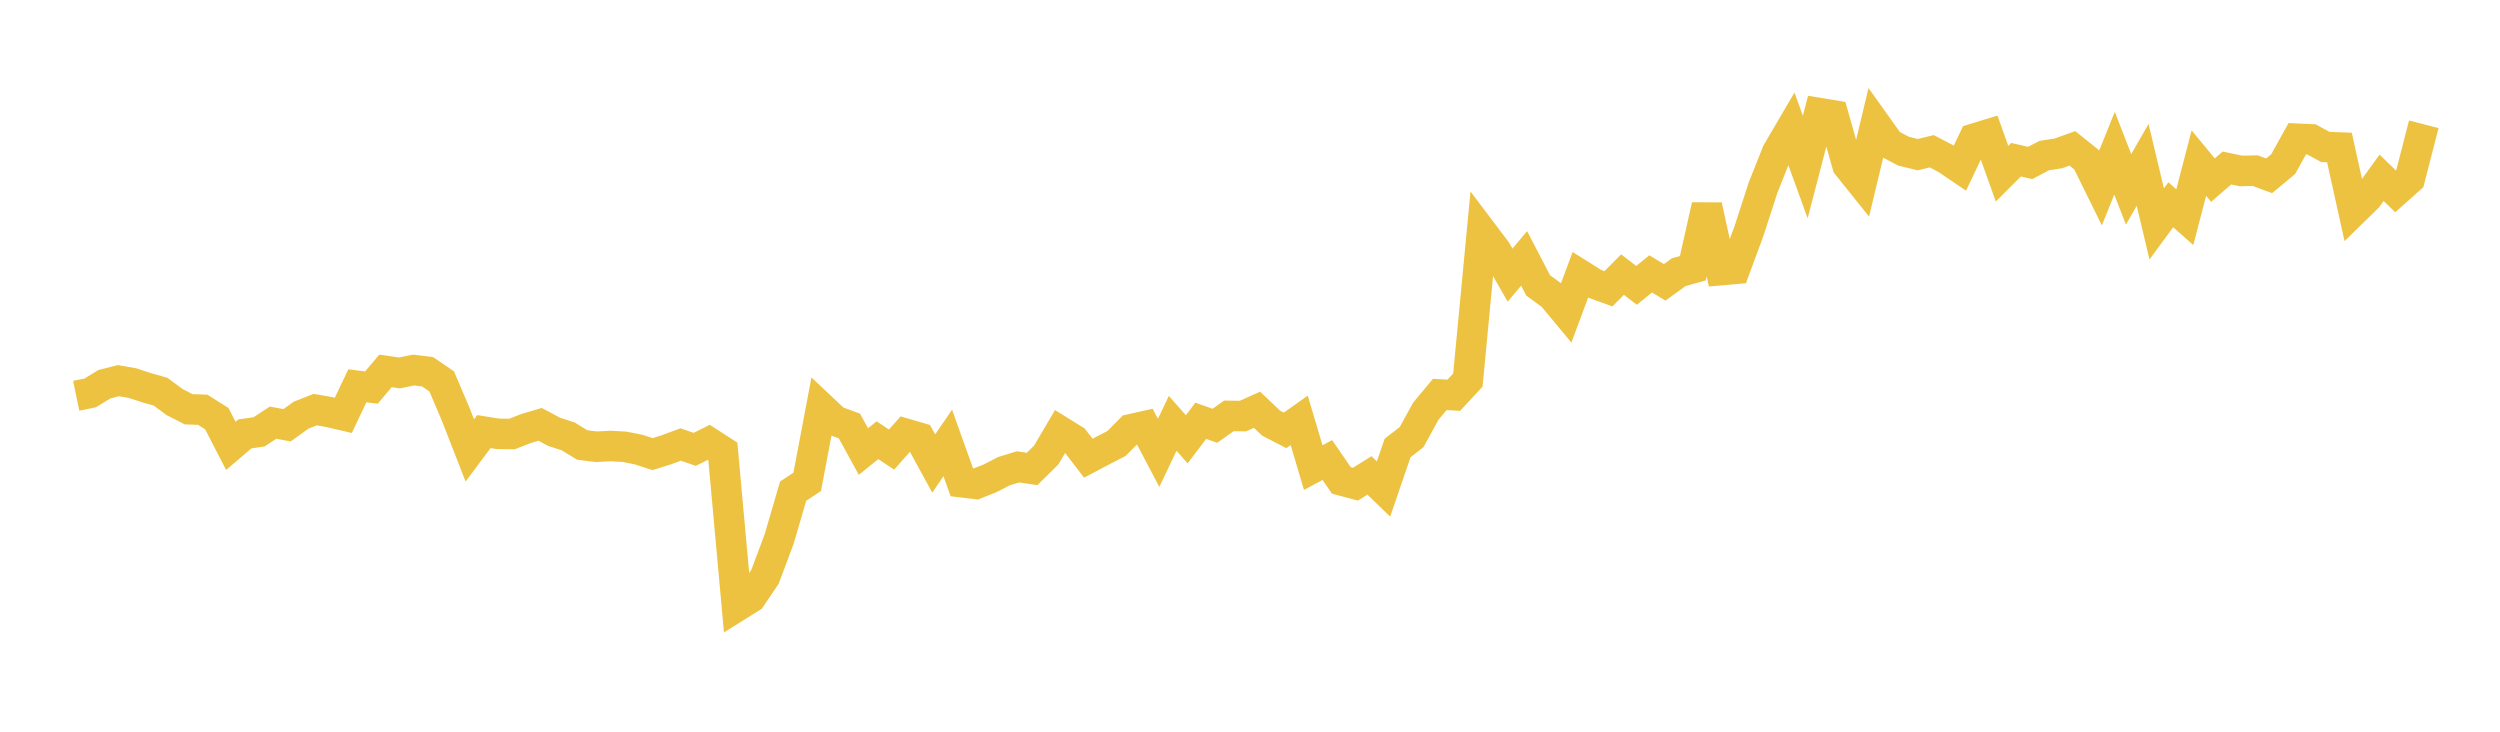 <svg width="164" height="48" xmlns="http://www.w3.org/2000/svg" xmlns:xlink="http://www.w3.org/1999/xlink"><path fill="none" stroke="rgb(237,194,64)" stroke-width="2" d="M5,25.963L5.922,25.773L6.844,25.207L7.766,24.971L8.689,25.131L9.611,25.433L10.533,25.695L11.455,26.377L12.377,26.849L13.299,26.879L14.222,27.462L15.144,29.25L16.066,28.461L16.988,28.332L17.91,27.727L18.832,27.897L19.754,27.235L20.677,26.871L21.599,27.032L22.521,27.247L23.443,25.308L24.365,25.425L25.287,24.333L26.21,24.464L27.132,24.275L28.054,24.389L28.976,25.022L29.898,27.186L30.82,29.548L31.743,28.313L32.665,28.46L33.587,28.47L34.509,28.111L35.431,27.837L36.353,28.329L37.275,28.628L38.198,29.192L39.12,29.307L40.042,29.257L40.964,29.308L41.886,29.491L42.808,29.791L43.731,29.5L44.653,29.158L45.575,29.478L46.497,29.016L47.419,29.612L48.341,39.777L49.263,39.2L50.186,37.834L51.108,35.371L52.03,32.22L52.952,31.61L53.874,26.737L54.796,27.604L55.719,27.943L56.641,29.621L57.563,28.877L58.485,29.493L59.407,28.452L60.329,28.721L61.251,30.407L62.174,29.058L63.096,31.637L64.018,31.747L64.94,31.381L65.862,30.908L66.784,30.626L67.707,30.762L68.629,29.855L69.551,28.288L70.473,28.86L71.395,30.057L72.317,29.571L73.24,29.095L74.162,28.163L75.084,27.957L76.006,29.709L76.928,27.77L77.85,28.818L78.772,27.602L79.695,27.932L80.617,27.281L81.539,27.294L82.461,26.88L83.383,27.758L84.305,28.232L85.228,27.577L86.15,30.676L87.072,30.177L87.994,31.516L88.916,31.762L89.838,31.187L90.76,32.079L91.683,29.387L92.605,28.671L93.527,26.985L94.449,25.876L95.371,25.927L96.293,24.929L97.216,15.215L98.138,16.436L99.06,18.049L99.982,16.951L100.904,18.724L101.826,19.398L102.749,20.508L103.671,18.03L104.593,18.609L105.515,18.944L106.437,18.015L107.359,18.719L108.281,17.967L109.204,18.522L110.126,17.855L111.048,17.596L111.97,13.487L112.892,17.721L113.814,17.641L114.737,15.145L115.659,12.302L116.581,9.986L117.503,8.414L118.425,10.956L119.347,7.418L120.269,7.571L121.192,10.84L122.114,11.991L123.036,8.143L123.958,9.436L124.88,9.92L125.802,10.146L126.725,9.922L127.647,10.404L128.569,11.029L129.491,9.099L130.413,8.817L131.335,11.398L132.257,10.476L133.18,10.691L134.102,10.206L135.024,10.064L135.946,9.731L136.868,10.47L137.79,12.34L138.713,10.052L139.635,12.421L140.557,10.815L141.479,14.688L142.401,13.431L143.323,14.247L144.246,10.699L145.168,11.816L146.09,11.021L147.012,11.216L147.934,11.193L148.856,11.532L149.778,10.764L150.701,9.101L151.623,9.141L152.545,9.64L153.467,9.676L154.389,13.844L155.311,12.942L156.234,11.665L157.156,12.558L158.078,11.736L159,8.153"></path></svg>